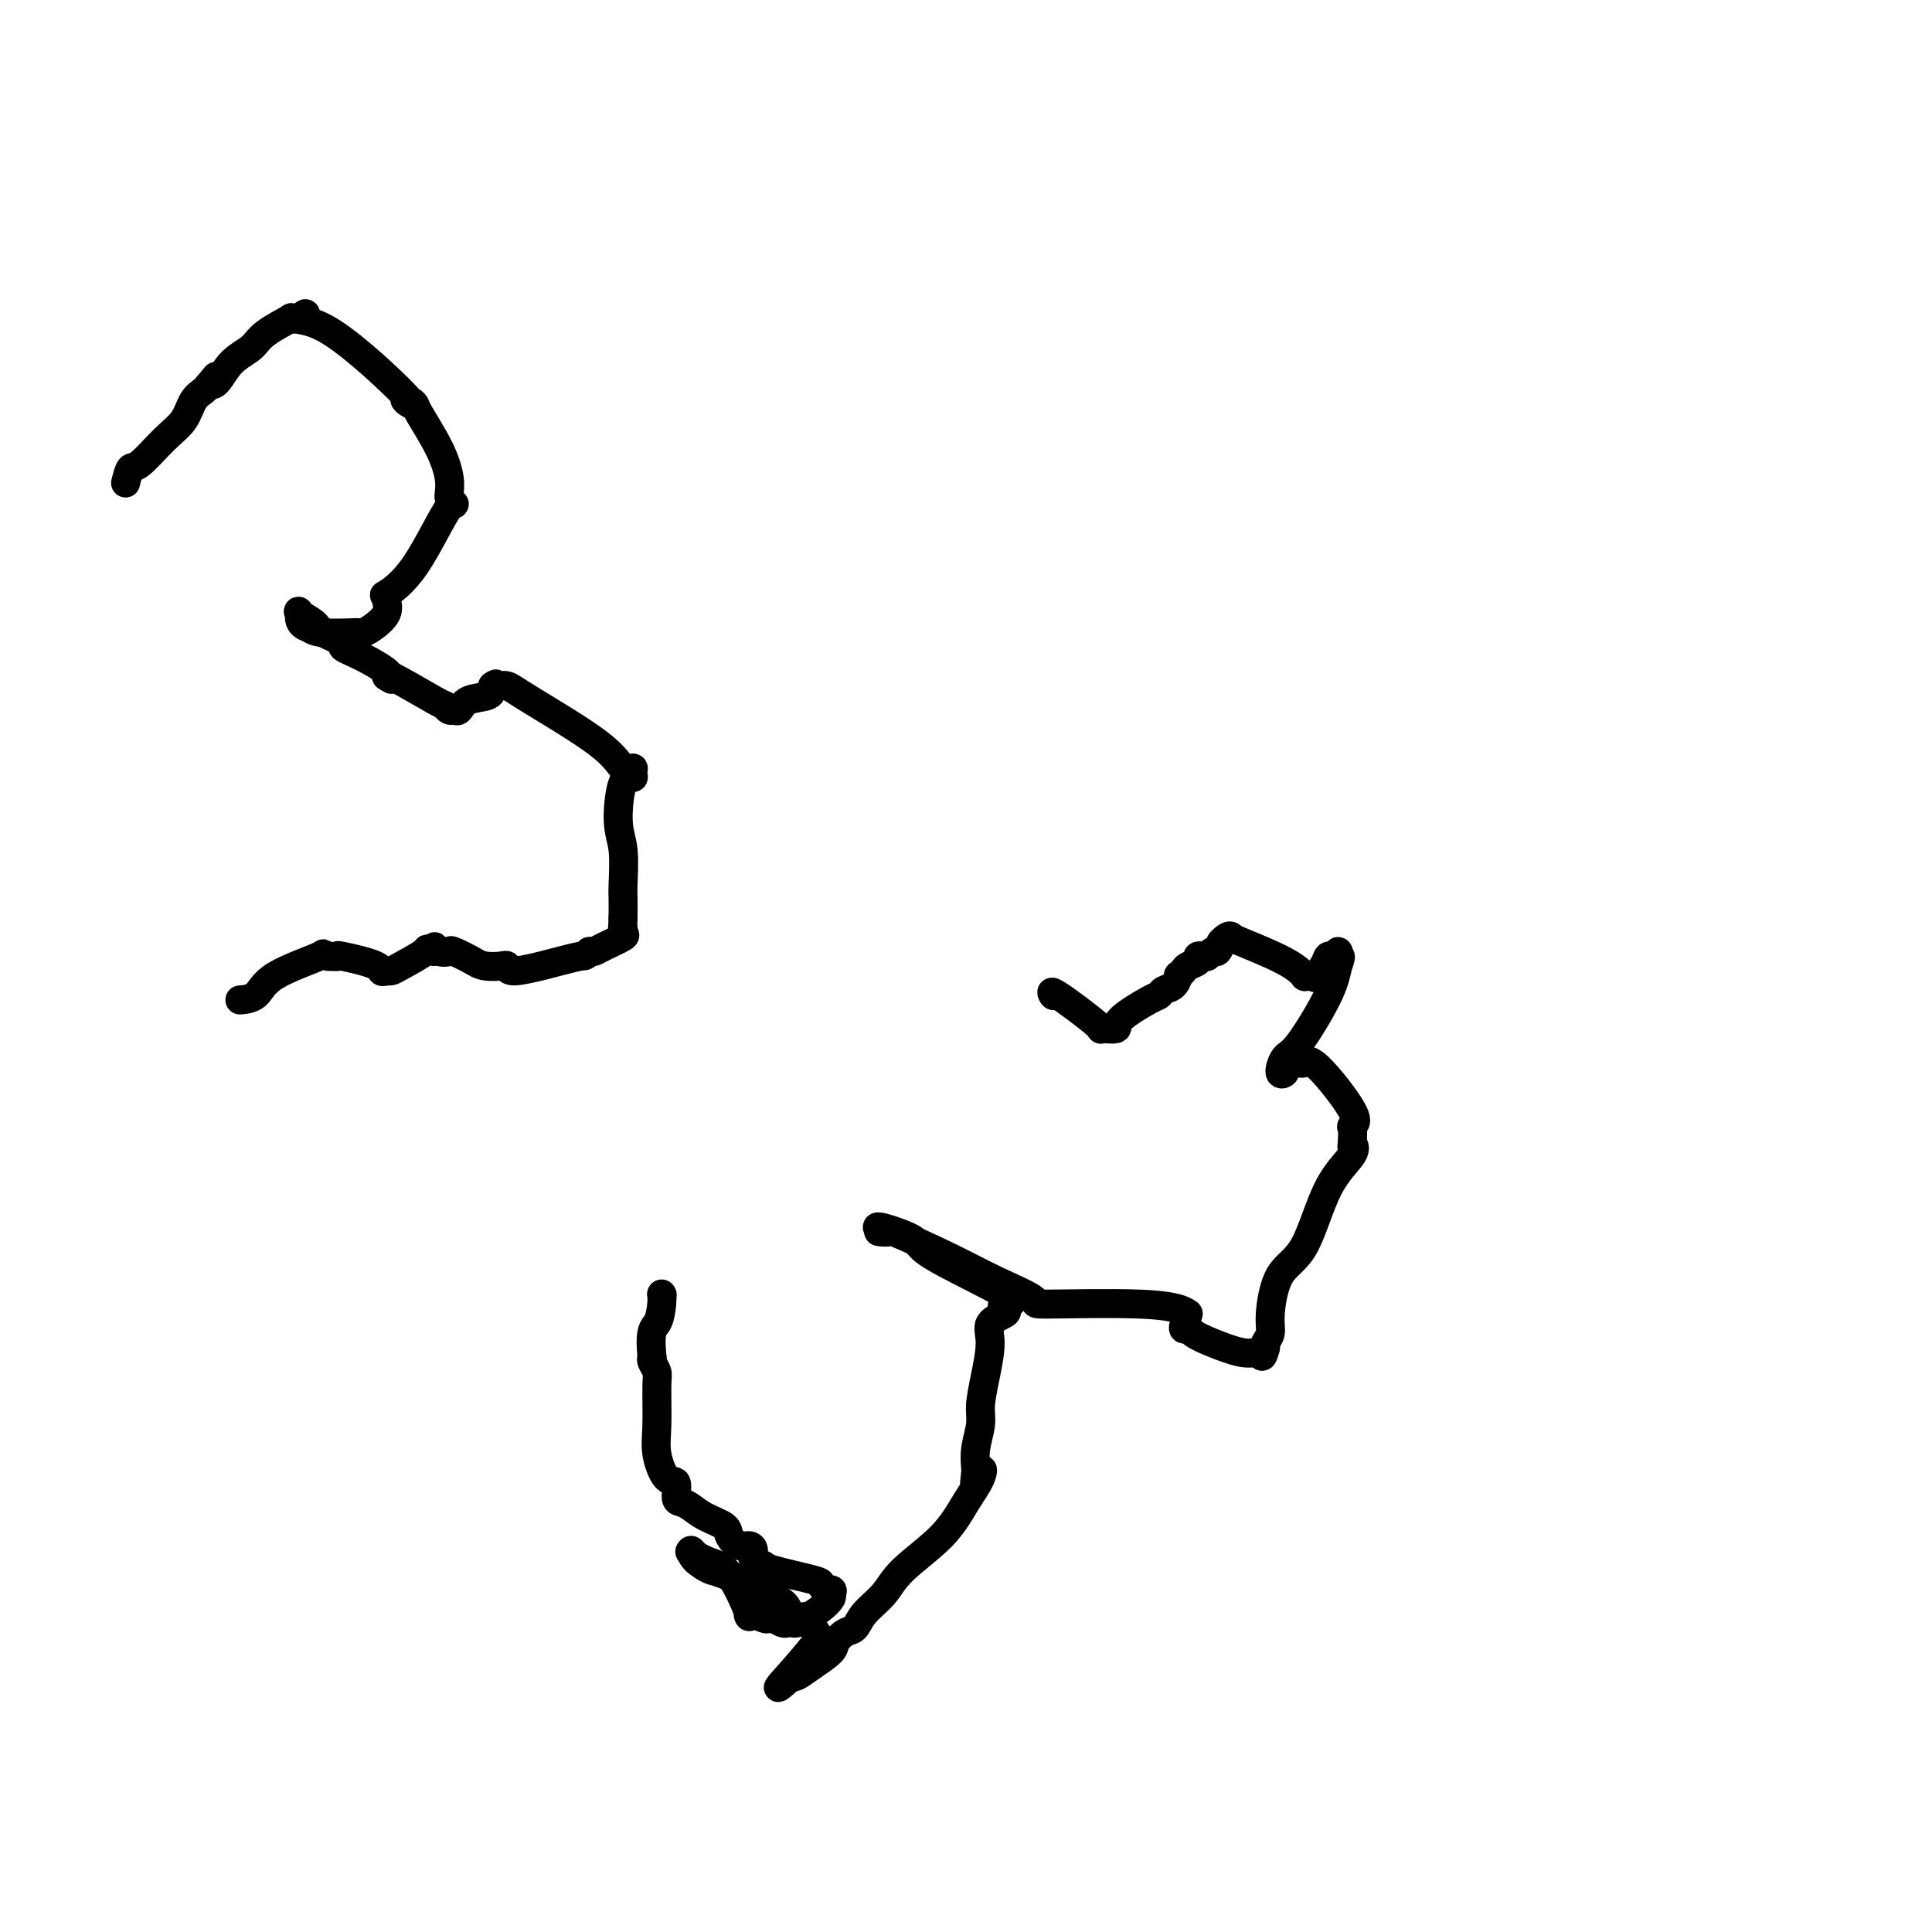 <svg viewBox='0 0 400 400' version='1.1' xmlns='http://www.w3.org/2000/svg' xmlns:xlink='http://www.w3.org/1999/xlink'><g fill='none' stroke='#000000' stroke-width='6' stroke-linecap='round' stroke-linejoin='round'><path d='M218,206c0.000,0.000 0.100,0.100 0.1,0.1'/><path d='M218.1,206.1c-0.264,-0.356 -0.972,-1.297 0.9,-0.1c1.872,1.197 6.326,4.531 8,6c1.674,1.469 0.567,1.074 1,1c0.433,-0.074 2.405,0.173 3,0c0.595,-0.173 -0.188,-0.766 1,-2c1.188,-1.234 4.347,-3.109 6,-4c1.653,-0.891 1.801,-0.798 2,-1c0.199,-0.202 0.449,-0.698 1,-1c0.551,-0.302 1.403,-0.410 2,-1c0.597,-0.590 0.938,-1.664 1,-2c0.062,-0.336 -0.156,0.064 0,0c0.156,-0.064 0.686,-0.592 1,-1c0.314,-0.408 0.413,-0.697 1,-1c0.587,-0.303 1.663,-0.621 2,-1c0.337,-0.379 -0.064,-0.818 0,-1c0.064,-0.182 0.595,-0.107 1,0c0.405,0.107 0.686,0.245 1,0c0.314,-0.245 0.661,-0.874 1,-1c0.339,-0.126 0.668,0.250 1,0c0.332,-0.250 0.666,-1.125 1,-2'/><path d='M253,195c3.360,-2.725 0.758,-0.536 0,0c-0.758,0.536 0.326,-0.581 1,-1c0.674,-0.419 0.936,-0.140 1,0c0.064,0.140 -0.071,0.143 2,1c2.071,0.857 6.349,2.570 9,4c2.651,1.430 3.675,2.577 4,3c0.325,0.423 -0.050,0.121 0,0c0.050,-0.121 0.525,-0.060 1,0'/><path d='M271,202c3.040,1.059 1.640,0.208 1,0c-0.640,-0.208 -0.522,0.227 0,0c0.522,-0.227 1.446,-1.116 2,-2c0.554,-0.884 0.736,-1.763 1,-2c0.264,-0.237 0.610,0.167 1,0c0.390,-0.167 0.826,-0.905 1,-1c0.174,-0.095 0.087,0.452 0,1'/><path d='M277,198c0.964,-0.377 0.372,0.681 0,2c-0.372,1.319 -0.526,2.900 -2,6c-1.474,3.100 -4.267,7.717 -6,10c-1.733,2.283 -2.405,2.230 -3,3c-0.595,0.770 -1.113,2.364 -1,3c0.113,0.636 0.856,0.315 1,0c0.144,-0.315 -0.311,-0.625 0,-1c0.311,-0.375 1.388,-0.816 2,-1c0.612,-0.184 0.759,-0.113 1,0c0.241,0.113 0.576,0.267 1,0c0.424,-0.267 0.937,-0.955 3,1c2.063,1.955 5.677,6.551 7,9c1.323,2.449 0.355,2.749 0,3c-0.355,0.251 -0.095,0.452 0,1c0.095,0.548 0.027,1.442 0,2c-0.027,0.558 -0.014,0.779 0,1'/><path d='M280,237c-0.065,1.028 -0.226,0.098 0,0c0.226,-0.098 0.841,0.638 0,2c-0.841,1.362 -3.139,3.352 -5,7c-1.861,3.648 -3.287,8.956 -5,12c-1.713,3.044 -3.713,3.824 -5,6c-1.287,2.176 -1.860,5.748 -2,8c-0.140,2.252 0.155,3.183 0,4c-0.155,0.817 -0.758,1.519 -1,2c-0.242,0.481 -0.121,0.740 0,1'/><path d='M262,279c-0.667,2.667 -0.833,1.833 -1,1'/><path d='M261,280c-0.280,0.130 -0.480,-0.047 -1,0c-0.520,0.047 -1.359,0.316 -3,0c-1.641,-0.316 -4.083,-1.217 -6,-2c-1.917,-0.783 -3.308,-1.447 -4,-2c-0.692,-0.553 -0.686,-0.995 -1,-1c-0.314,-0.005 -0.947,0.427 -1,0c-0.053,-0.427 0.473,-1.714 1,-3'/><path d='M246,272c-1.289,-1.075 -4.011,-1.762 -10,-2c-5.989,-0.238 -15.246,-0.026 -19,0c-3.754,0.026 -2.005,-0.133 -3,-1c-0.995,-0.867 -4.734,-2.443 -8,-4c-3.266,-1.557 -6.060,-3.097 -10,-5c-3.940,-1.903 -9.025,-4.170 -11,-5c-1.975,-0.830 -0.839,-0.223 -1,0c-0.161,0.223 -1.617,0.064 -2,0c-0.383,-0.064 0.309,-0.032 1,0'/><path d='M183,255c-4.187,-2.214 2.345,-0.250 5,1c2.655,1.250 1.432,1.788 5,4c3.568,2.212 11.925,6.100 15,8c3.075,1.900 0.867,1.811 0,2c-0.867,0.189 -0.393,0.657 0,1c0.393,0.343 0.704,0.563 0,1c-0.704,0.437 -2.422,1.091 -3,2c-0.578,0.909 -0.015,2.073 0,4c0.015,1.927 -0.518,4.618 -1,7c-0.482,2.382 -0.914,4.456 -1,6c-0.086,1.544 0.173,2.558 0,4c-0.173,1.442 -0.777,3.311 -1,5c-0.223,1.689 -0.064,3.197 0,4c0.064,0.803 0.032,0.902 0,1'/><path d='M202,305c-0.737,5.721 0.420,1.523 1,0c0.580,-1.523 0.582,-0.372 0,1c-0.582,1.372 -1.749,2.965 -3,5c-1.251,2.035 -2.586,4.514 -5,7c-2.414,2.486 -5.906,4.980 -8,7c-2.094,2.020 -2.789,3.567 -4,5c-1.211,1.433 -2.938,2.753 -4,4c-1.062,1.247 -1.460,2.420 -2,3c-0.540,0.580 -1.223,0.565 -2,1c-0.777,0.435 -1.647,1.318 -2,2c-0.353,0.682 -0.187,1.162 -1,2c-0.813,0.838 -2.603,2.033 -4,3c-1.397,0.967 -2.399,1.705 -3,2c-0.601,0.295 -0.800,0.148 -1,0'/><path d='M164,347c-5.091,4.604 -2.319,1.616 0,-1c2.319,-2.616 4.185,-4.858 5,-6c0.815,-1.142 0.579,-1.182 0,-2c-0.579,-0.818 -1.502,-2.412 -2,-3c-0.498,-0.588 -0.571,-0.168 -1,0c-0.429,0.168 -1.215,0.084 -2,0'/><path d='M164,335c-1.048,-0.897 -1.166,-0.638 -1,-1c0.166,-0.362 0.618,-1.345 -2,-3c-2.618,-1.655 -8.307,-3.982 -11,-5c-2.693,-1.018 -2.392,-0.726 -3,-1c-0.608,-0.274 -2.125,-1.112 -3,-2c-0.875,-0.888 -1.107,-1.825 -1,-2c0.107,-0.175 0.554,0.413 1,1'/><path d='M144,322c-2.876,-1.835 -0.067,0.076 2,1c2.067,0.924 3.390,0.861 5,3c1.610,2.139 3.505,6.481 4,8c0.495,1.519 -0.411,0.215 0,0c0.411,-0.215 2.137,0.661 3,1c0.863,0.339 0.861,0.143 1,0c0.139,-0.143 0.418,-0.234 1,0c0.582,0.234 1.467,0.793 2,1c0.533,0.207 0.712,0.064 1,0c0.288,-0.064 0.683,-0.048 1,0c0.317,0.048 0.554,0.129 1,0c0.446,-0.129 1.099,-0.468 2,-1c0.901,-0.532 2.050,-1.259 3,-2c0.950,-0.741 1.700,-1.498 2,-2c0.300,-0.502 0.150,-0.751 0,-1'/><path d='M172,330c0.918,-1.103 -0.288,-0.859 -1,-1c-0.712,-0.141 -0.931,-0.667 -1,-1c-0.069,-0.333 0.010,-0.474 -2,-1c-2.010,-0.526 -6.110,-1.438 -8,-2c-1.890,-0.562 -1.570,-0.776 -2,-1c-0.430,-0.224 -1.611,-0.458 -2,-1c-0.389,-0.542 0.015,-1.391 0,-2c-0.015,-0.609 -0.447,-0.978 -1,-1c-0.553,-0.022 -1.226,0.303 -2,0c-0.774,-0.303 -1.650,-1.233 -2,-2c-0.350,-0.767 -0.175,-1.369 -1,-2c-0.825,-0.631 -2.650,-1.291 -4,-2c-1.350,-0.709 -2.224,-1.468 -3,-2c-0.776,-0.532 -1.455,-0.837 -2,-1c-0.545,-0.163 -0.955,-0.185 -1,-1c-0.045,-0.815 0.275,-2.424 0,-3c-0.275,-0.576 -1.144,-0.118 -2,-1c-0.856,-0.882 -1.697,-3.105 -2,-5c-0.303,-1.895 -0.067,-3.464 0,-6c0.067,-2.536 -0.033,-6.041 0,-8c0.033,-1.959 0.201,-2.374 0,-3c-0.201,-0.626 -0.772,-1.465 -1,-2c-0.228,-0.535 -0.114,-0.768 0,-1'/><path d='M135,281c-0.608,-5.862 0.373,-6.015 1,-7c0.627,-0.985 0.900,-2.800 1,-4c0.100,-1.200 0.027,-1.785 0,-2c-0.027,-0.215 -0.008,-0.062 0,0c0.008,0.062 0.004,0.031 0,0'/><path d='M137,268c0.000,0.000 0.100,0.100 0.1,0.1'/><path d='M26,100c0.319,-1.282 0.637,-2.563 1,-3c0.363,-0.437 0.769,-0.029 2,-1c1.231,-0.971 3.286,-3.321 5,-5c1.714,-1.679 3.088,-2.687 4,-4c0.912,-1.313 1.361,-2.930 2,-4c0.639,-1.070 1.468,-1.591 2,-2c0.532,-0.409 0.766,-0.704 1,-1'/><path d='M43,80c2.829,-3.375 1.401,-1.813 1,-1c-0.401,0.813 0.223,0.876 1,0c0.777,-0.876 1.706,-2.690 3,-4c1.294,-1.310 2.955,-2.116 4,-3c1.045,-0.884 1.476,-1.845 3,-3c1.524,-1.155 4.141,-2.503 5,-3c0.859,-0.497 -0.040,-0.142 0,0c0.040,0.142 1.020,0.071 2,0'/><path d='M62,66c2.759,-2.141 0.157,-0.494 0,0c-0.157,0.494 2.130,-0.166 7,3c4.870,3.166 12.325,10.157 15,13c2.675,2.843 0.572,1.539 0,1c-0.572,-0.539 0.386,-0.314 1,0c0.614,0.314 0.882,0.718 1,1c0.118,0.282 0.084,0.443 1,2c0.916,1.557 2.782,4.510 4,7c1.218,2.490 1.790,4.517 2,6c0.210,1.483 0.060,2.424 0,3c-0.060,0.576 -0.030,0.788 0,1'/><path d='M93,103c1.410,2.762 1.435,0.167 0,2c-1.435,1.833 -4.329,8.093 -7,12c-2.671,3.907 -5.118,5.460 -6,6c-0.882,0.540 -0.201,0.068 0,0c0.201,-0.068 -0.080,0.269 0,1c0.080,0.731 0.520,1.856 0,3c-0.520,1.144 -2.002,2.307 -3,3c-0.998,0.693 -1.513,0.915 -2,1c-0.487,0.085 -0.945,0.033 -1,0c-0.055,-0.033 0.293,-0.047 -1,0c-1.293,0.047 -4.227,0.156 -6,0c-1.773,-0.156 -2.387,-0.578 -3,-1'/><path d='M64,130c-2.419,-0.654 -1.967,-2.287 -2,-3c-0.033,-0.713 -0.551,-0.504 0,0c0.551,0.504 2.172,1.303 3,2c0.828,0.697 0.864,1.293 2,2c1.136,0.707 3.374,1.524 4,2c0.626,0.476 -0.358,0.612 0,1c0.358,0.388 2.058,1.027 4,2c1.942,0.973 4.126,2.278 5,3c0.874,0.722 0.437,0.861 0,1'/><path d='M80,140c2.494,1.719 -0.271,-0.482 1,0c1.271,0.482 6.578,3.648 9,5c2.422,1.352 1.959,0.891 2,1c0.041,0.109 0.585,0.787 1,1c0.415,0.213 0.700,-0.040 1,0c0.300,0.040 0.617,0.371 1,0c0.383,-0.371 0.834,-1.446 2,-2c1.166,-0.554 3.047,-0.587 4,-1c0.953,-0.413 0.976,-1.207 1,-2'/><path d='M102,142c1.356,-0.778 0.244,-0.222 0,0c-0.244,0.222 0.378,0.111 1,0'/><path d='M103,142c0.512,-0.058 1.294,-0.202 2,0c0.706,0.202 1.338,0.750 5,3c3.662,2.250 10.356,6.201 14,9c3.644,2.799 4.238,4.446 5,5c0.762,0.554 1.692,0.017 2,0c0.308,-0.017 -0.005,0.487 0,1c0.005,0.513 0.327,1.033 0,1c-0.327,-0.033 -1.303,-0.621 -2,1c-0.697,1.621 -1.115,5.450 -1,8c0.115,2.550 0.763,3.821 1,6c0.237,2.179 0.064,5.264 0,7c-0.064,1.736 -0.017,2.121 0,3c0.017,0.879 0.005,2.251 0,3c-0.005,0.749 -0.002,0.874 0,1'/><path d='M129,190c-0.294,4.887 -0.029,2.606 0,2c0.029,-0.606 -0.177,0.465 0,1c0.177,0.535 0.738,0.535 0,1c-0.738,0.465 -2.776,1.394 -4,2c-1.224,0.606 -1.636,0.887 -2,1c-0.364,0.113 -0.682,0.056 -1,0'/><path d='M122,197c-1.144,1.209 -0.506,0.730 -2,1c-1.494,0.270 -5.122,1.289 -8,2c-2.878,0.711 -5.006,1.115 -6,1c-0.994,-0.115 -0.856,-0.747 -1,-1c-0.144,-0.253 -0.572,-0.126 -1,0'/><path d='M104,200c-3.910,0.358 -4.683,-0.248 -6,-1c-1.317,-0.752 -3.176,-1.649 -4,-2c-0.824,-0.351 -0.613,-0.156 -1,0c-0.387,0.156 -1.374,0.273 -2,0c-0.626,-0.273 -0.893,-0.935 -1,-1c-0.107,-0.065 -0.053,0.468 0,1'/><path d='M90,197c-2.344,-0.630 -1.206,-0.705 -2,0c-0.794,0.705 -3.522,2.190 -5,3c-1.478,0.810 -1.708,0.946 -2,1c-0.292,0.054 -0.646,0.027 -1,0'/><path d='M80,201c-1.585,0.514 -0.549,-0.203 -2,-1c-1.451,-0.797 -5.391,-1.676 -7,-2c-1.609,-0.324 -0.888,-0.093 -1,0c-0.112,0.093 -1.056,0.046 -2,0'/><path d='M68,198c-1.815,-0.646 -0.354,-0.762 -2,0c-1.646,0.762 -6.400,2.400 -9,4c-2.600,1.600 -3.046,3.162 -4,4c-0.954,0.838 -2.415,0.954 -3,1c-0.585,0.046 -0.292,0.023 0,0'/></g>
</svg>